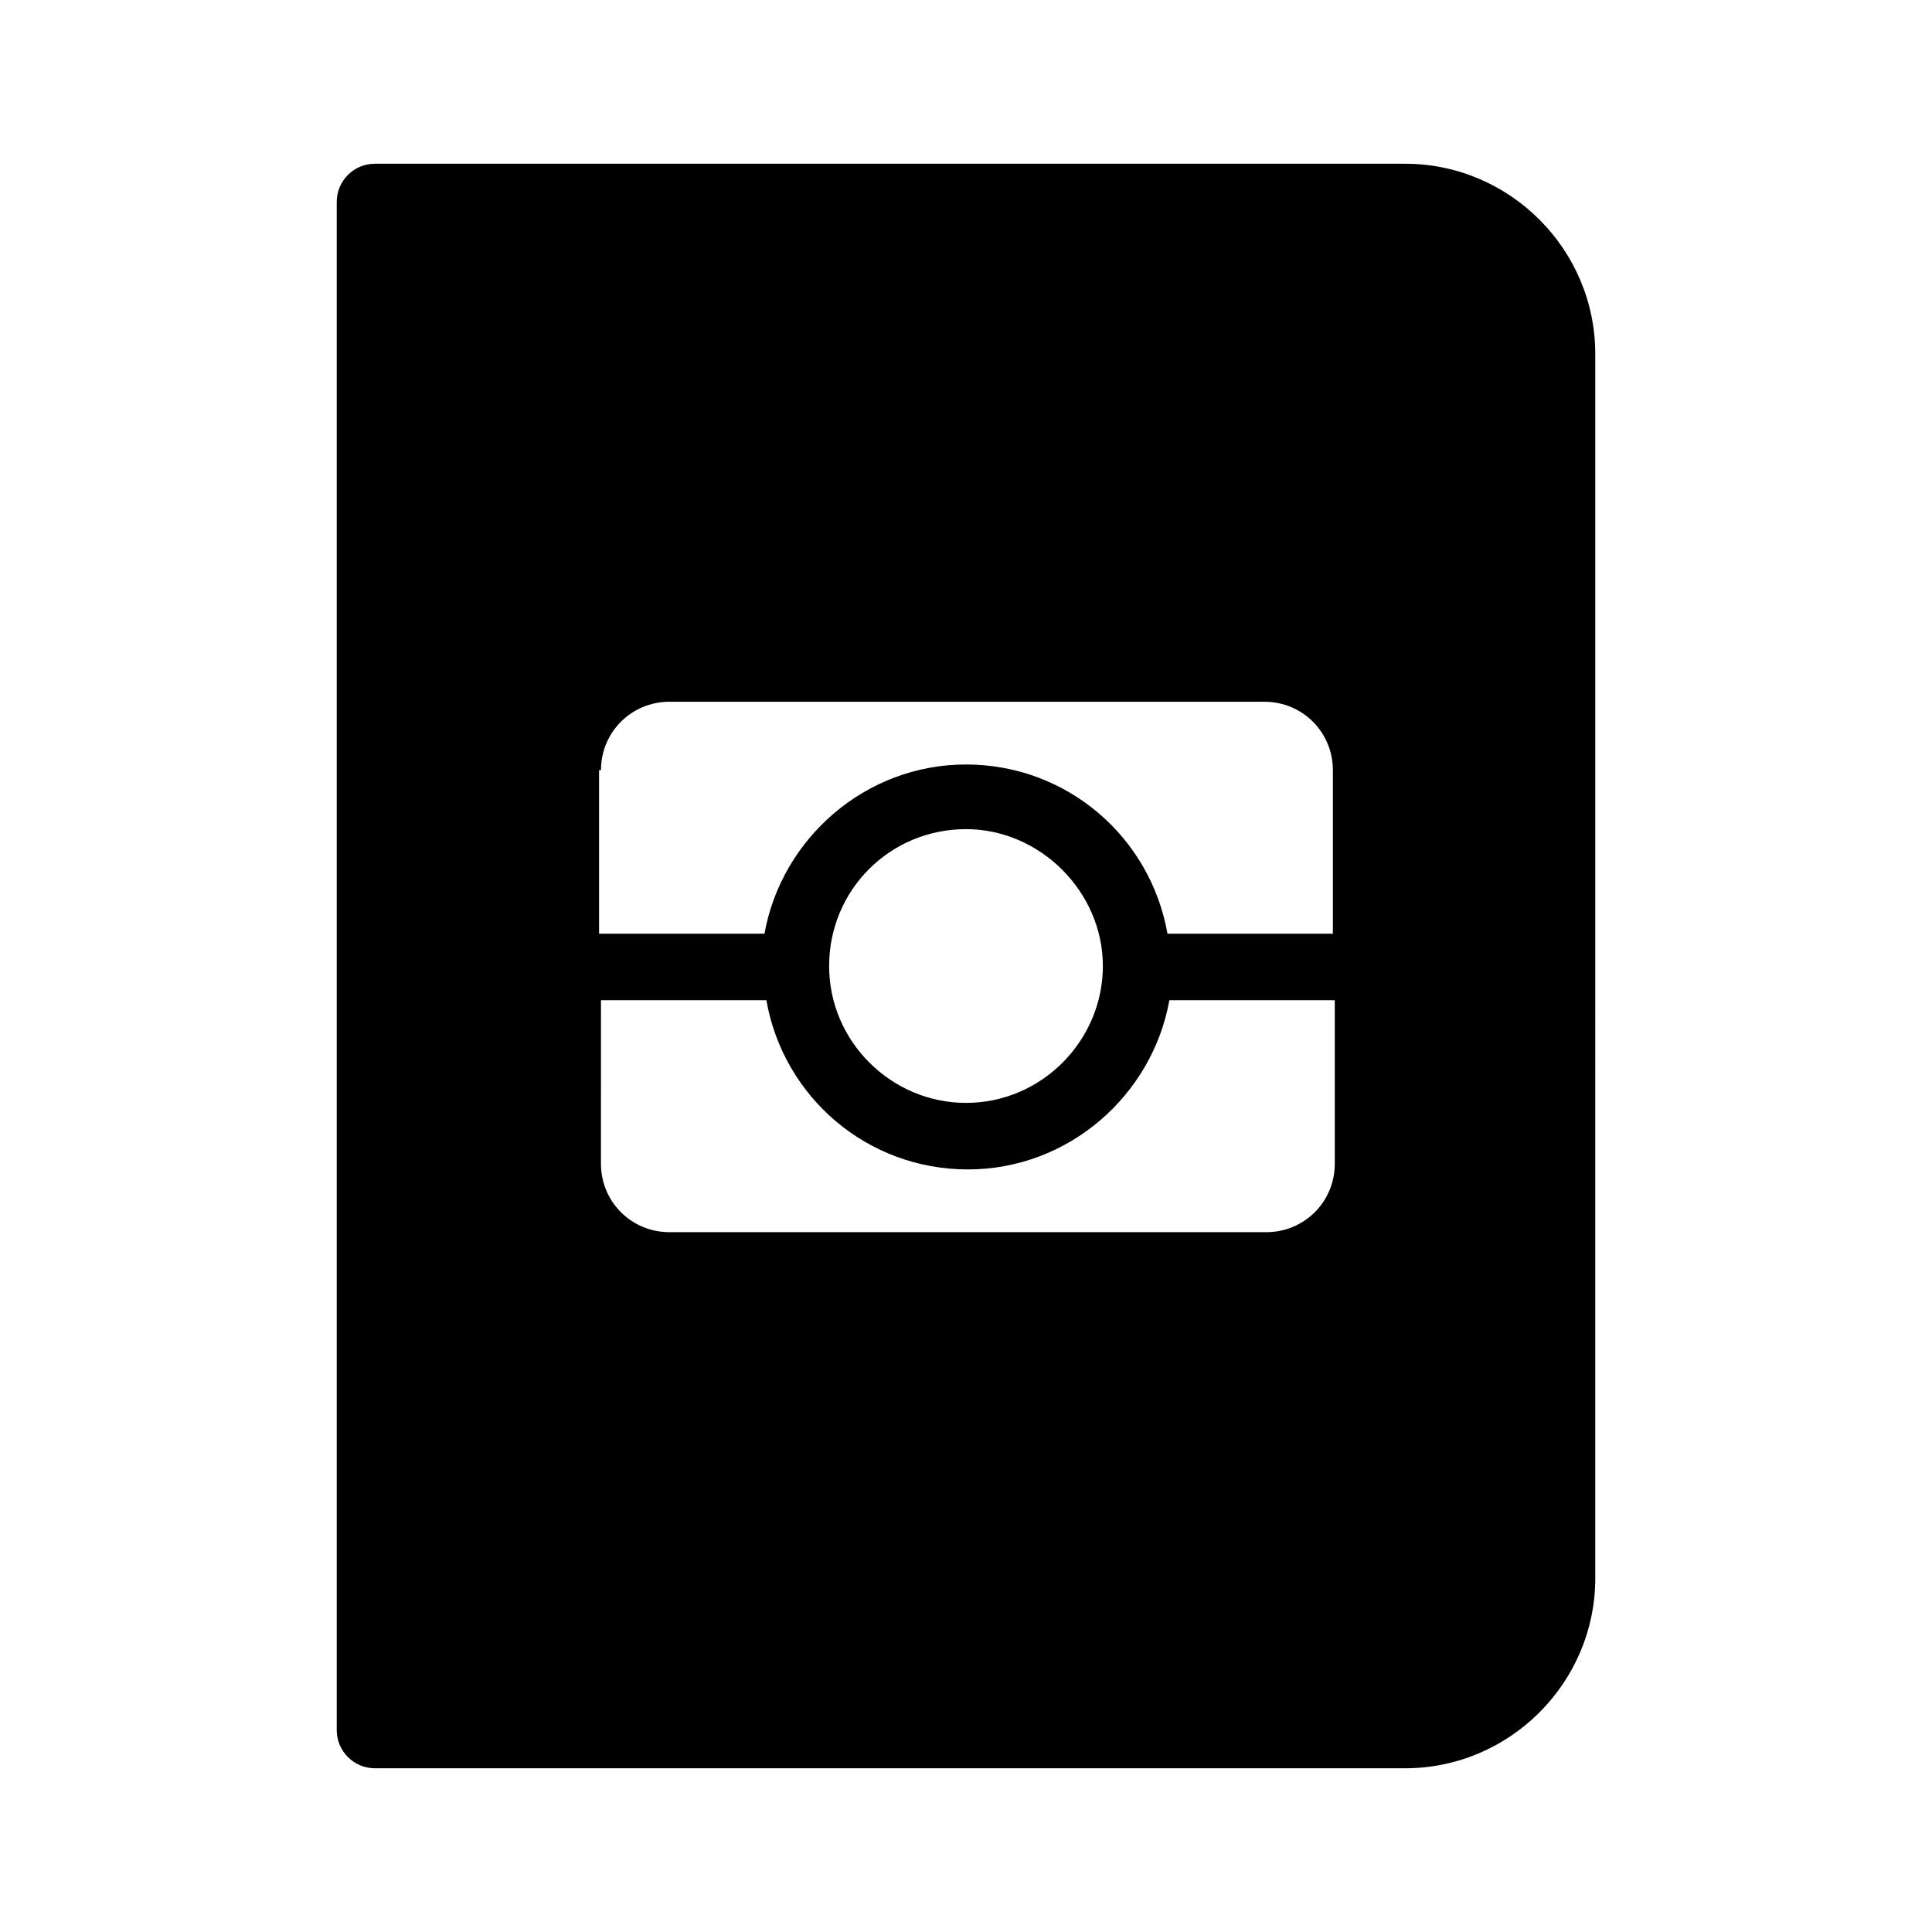 <?xml version="1.0" encoding="UTF-8"?>
<!-- Uploaded to: SVG Repo, www.svgrepo.com, Generator: SVG Repo Mixer Tools -->
<svg fill="#000000" width="800px" height="800px" version="1.1" viewBox="144 144 512 512" xmlns="http://www.w3.org/2000/svg">
 <path d="m243.31 612.61h273.07c27.711 0 50.383-22.672 50.383-50.383l-0.004-324.45c0-27.711-22.672-50.383-50.383-50.383h-273.06c-5.543 0-10.078 4.535-10.078 10.078v405.06c0.004 5.539 4.539 10.074 10.078 10.074zm59.953-264.5c0-10.078 8.062-18.137 18.137-18.137h157.69c10.078 0 18.137 8.062 18.137 18.137v43.328h-43.832c-4.535-25.695-26.703-44.84-53.402-44.84-26.703 0-48.871 19.648-53.402 44.84h-43.832v-43.328zm133.01 51.895c0 19.648-16.121 36.273-36.273 36.273-19.648 0-36.273-16.121-36.273-36.273s16.121-36.273 36.273-36.273c19.648-0.004 36.273 16.625 36.273 36.273zm-133.01 9.066h43.832c4.535 25.695 26.703 44.84 53.402 44.84 26.703 0 48.871-19.648 53.402-44.84h43.832v43.328c0 10.078-8.062 18.137-18.137 18.137h-158.2c-10.078 0-18.137-8.062-18.137-18.137z"/>
</svg>